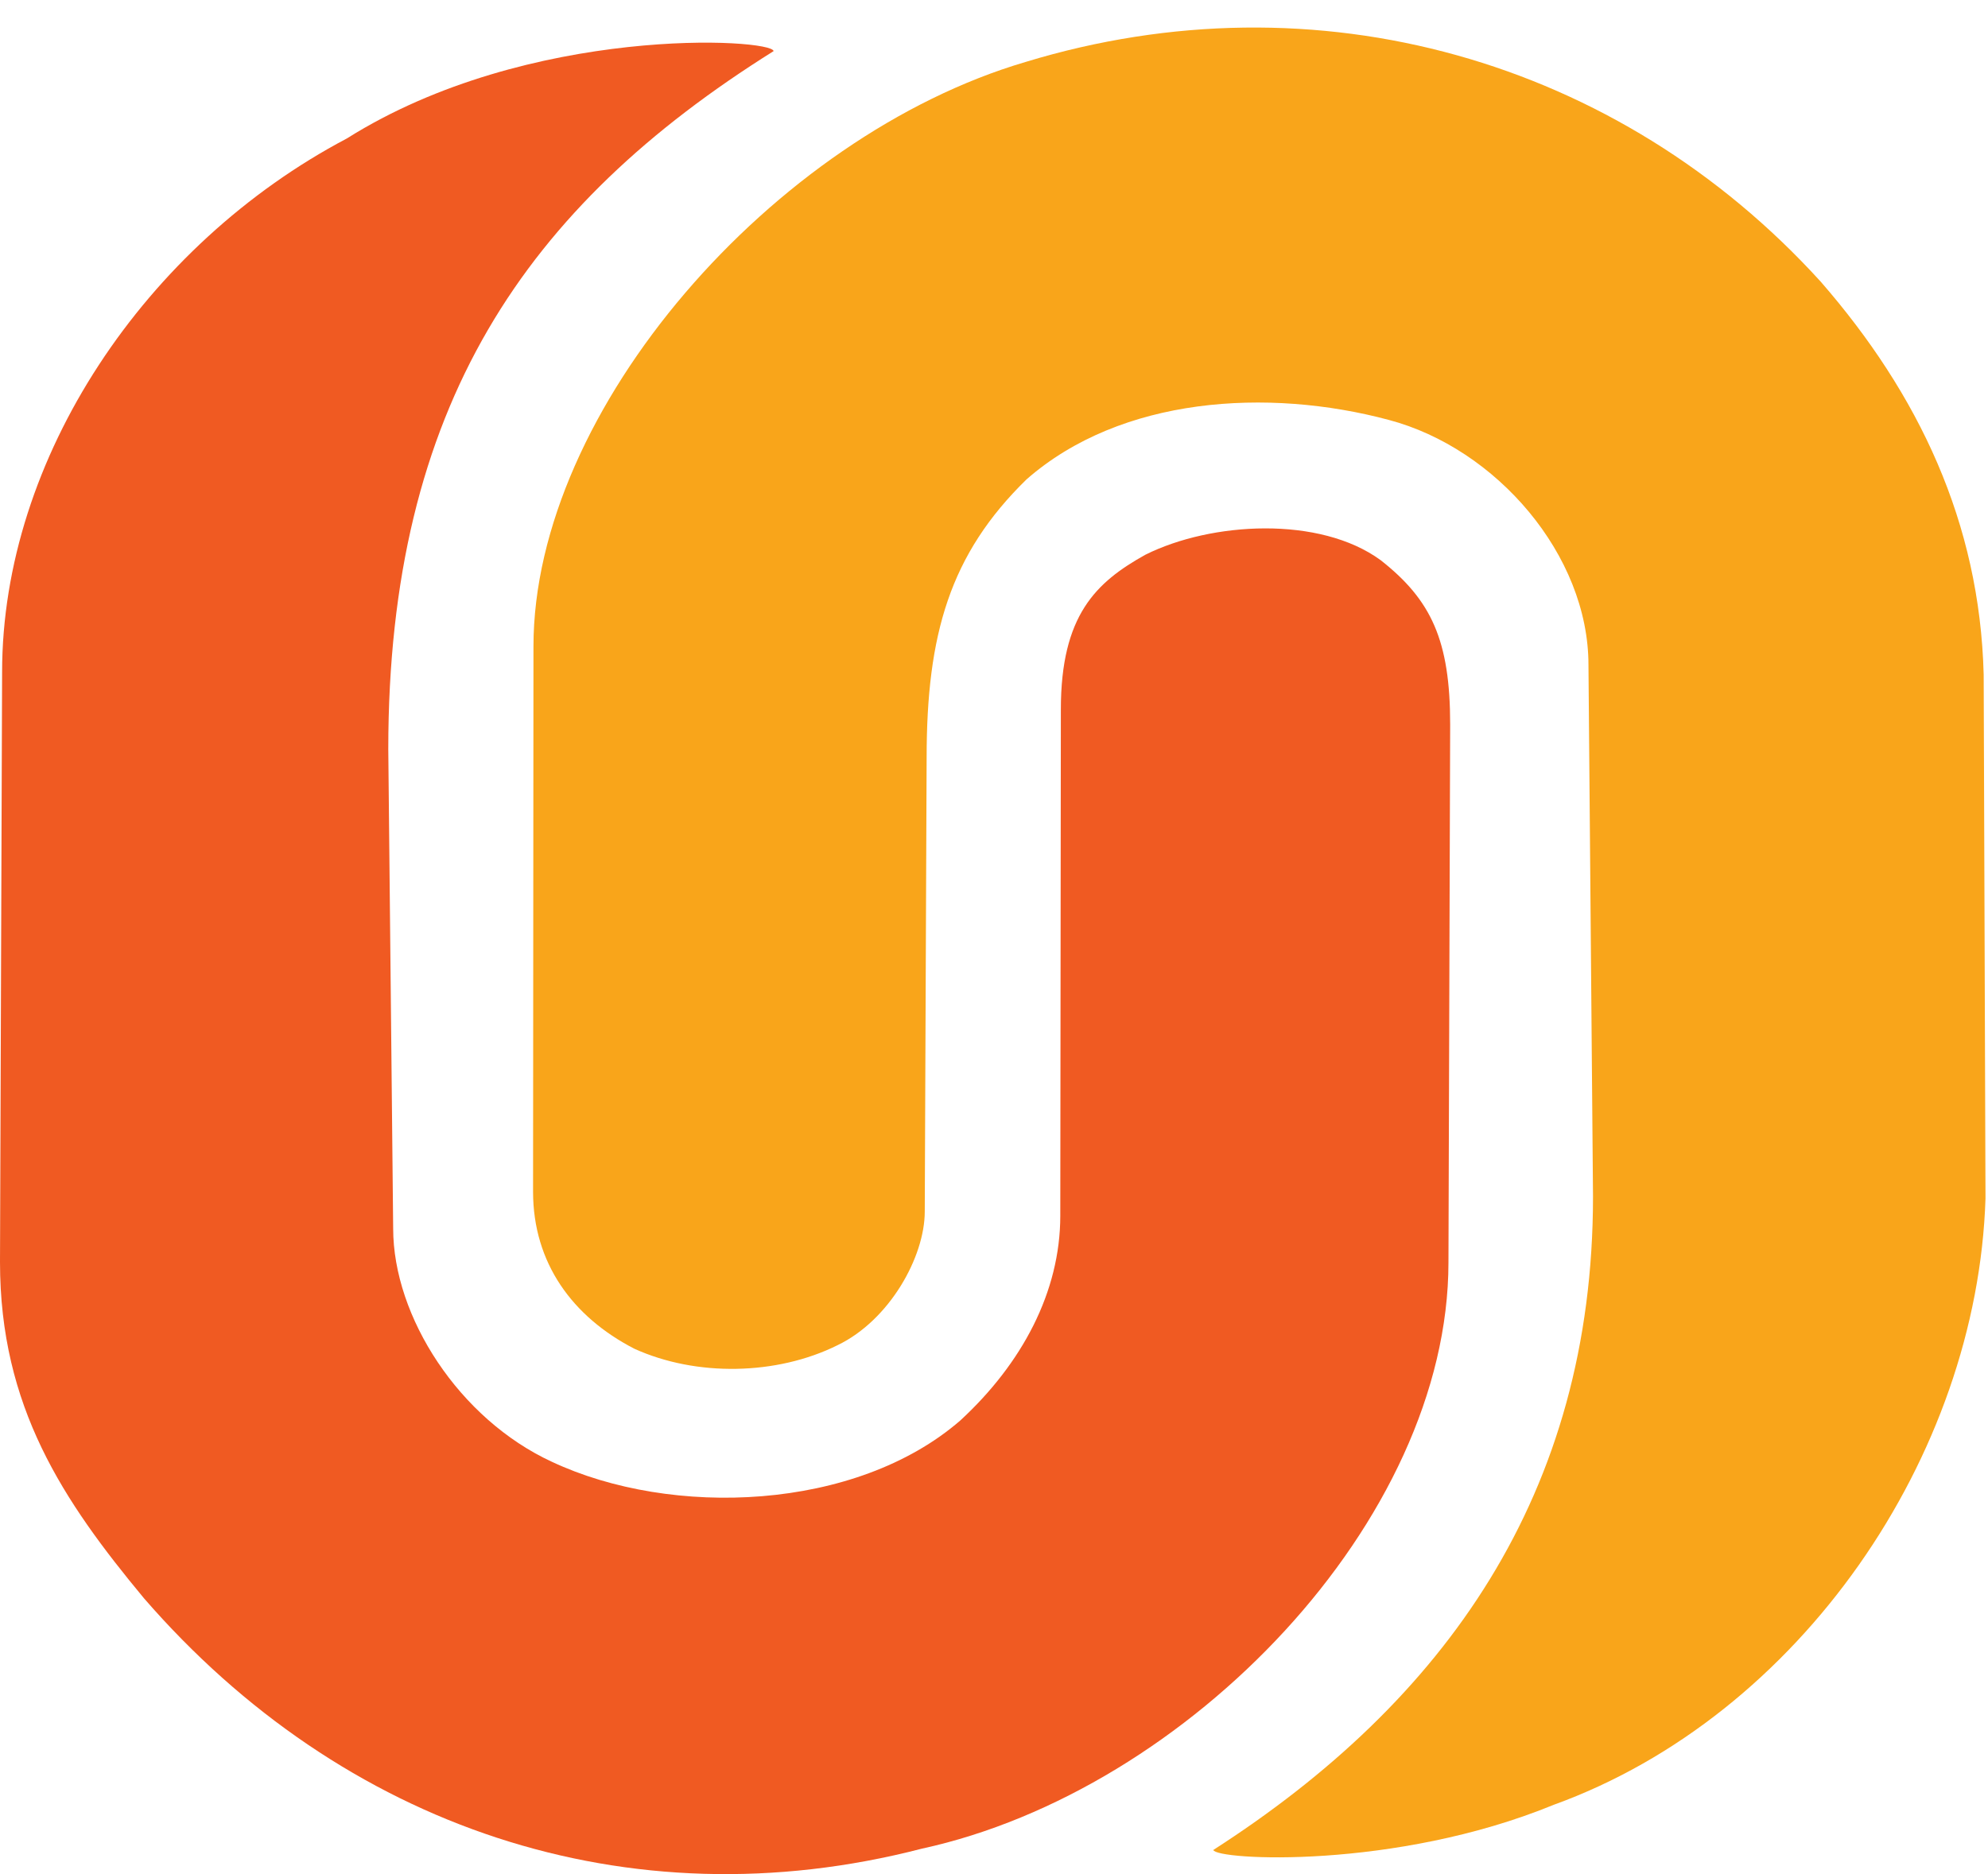 <svg xmlns="http://www.w3.org/2000/svg" width="35" height="33" viewBox="0 0 35 33">
    <g fill="none" fill-rule="evenodd">
        <path fill="#F05A22" d="M.037 11.835c0-3.773 2.524-7.526 6.07-9.397C9.314.42 13.593.677 13.62.9 9.256 3.634 6.836 7.151 6.836 13.192l.086 8.44c0 1.555 1.162 3.355 2.795 4.108 2.11.99 5.35.868 7.19-.728 1.085-1.001 1.76-2.262 1.76-3.605l.01-8.913c0-1.663.62-2.243 1.49-2.727 1.16-.579 3.07-.688 4.142.098.89.7 1.222 1.411 1.222 2.892l-.03 9.47c0 4.548-4.586 9.306-9.272 10.325-5.176 1.34-10.203-.382-13.695-4.41C1.11 26.426 0 24.77 0 22.223l.037-10.387z"/>
        <path fill="#F9A51A" d="M9.392 11.383c0-4.176 4.23-8.987 8.664-10.292 5.127-1.562 10.443-.046 14 3.87 1.723 1.98 2.799 4.24 2.868 6.919l.032 9.224c-.145 4.537-3.261 9.103-7.6 10.675-2.808 1.152-5.947.973-5.995.796 4.073-2.617 6.685-6.265 6.685-11.508l-.08-9.358c0-1.934-1.62-3.814-3.519-4.316-2.126-.568-4.711-.41-6.374 1.048-1.35 1.318-1.759 2.73-1.759 4.9l-.033 7.993c0 .798-.62 1.913-1.536 2.353-1.07.532-2.488.557-3.577.062-1.09-.562-1.783-1.51-1.783-2.765l.007-9.601z"/>
    </g>
</svg>
